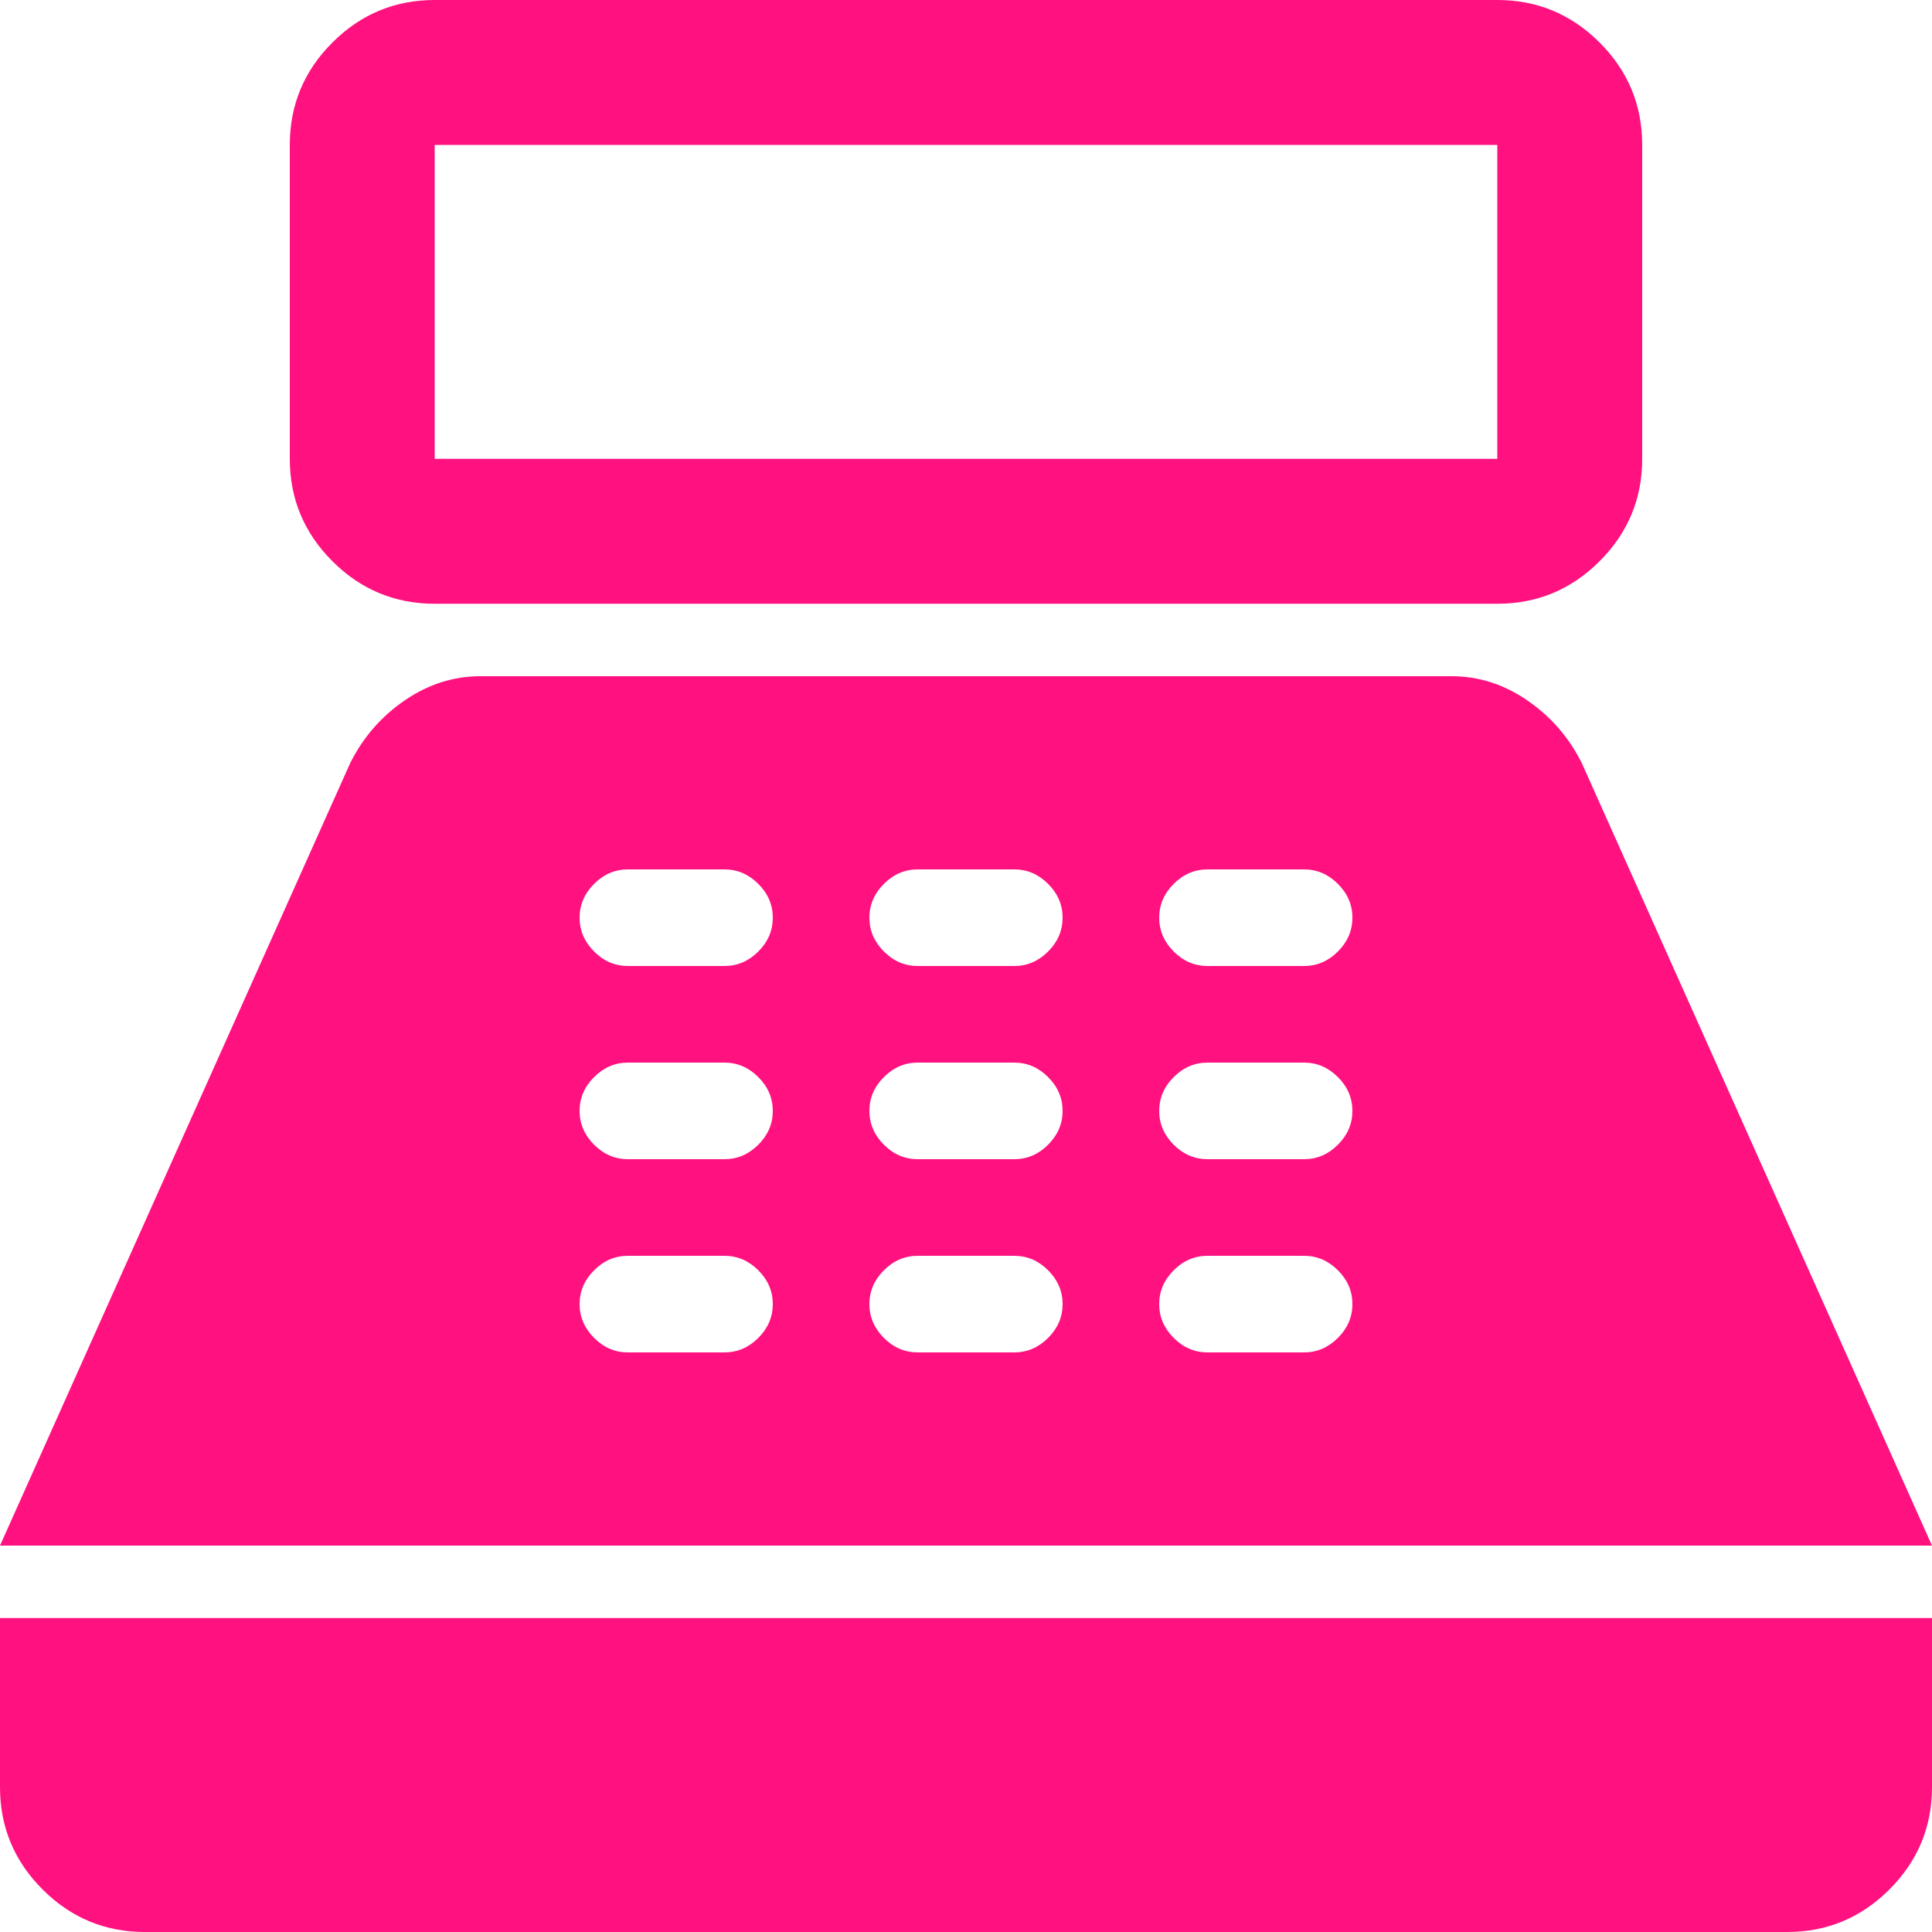 <svg width="32" height="32" viewBox="0 0 32 32" fill="none" xmlns="http://www.w3.org/2000/svg">
<path d="M7.2 10C6.54 10 5.975 9.765 5.505 9.295C5.035 8.825 4.8 8.26 4.8 7.6V2.4C4.8 1.74 5.035 1.175 5.505 0.705C5.975 0.235 6.54 0 7.2 0H24.8C25.46 0 26.025 0.235 26.495 0.705C26.965 1.175 27.2 1.74 27.2 2.4V7.6C27.2 8.26 26.965 8.825 26.495 9.295C26.025 9.765 25.46 10 24.8 10H7.2ZM7.2 7.6H24.8V2.4H7.2V7.6ZM2.4 32C1.74 32 1.175 31.765 0.705 31.295C0.235 30.825 0 30.26 0 29.6V26.8H32V29.6C32 30.26 31.765 30.825 31.295 31.295C30.825 31.765 30.26 32 29.6 32H2.4ZM0 25.6L5.8 12.64C6.013 12.213 6.315 11.867 6.704 11.6C7.094 11.333 7.512 11.2 7.96 11.2H24.04C24.488 11.2 24.907 11.333 25.296 11.6C25.685 11.867 25.987 12.213 26.2 12.64L32 25.6H0ZM10.4 22.4H12C12.213 22.4 12.4 22.32 12.56 22.16C12.72 22 12.8 21.813 12.8 21.6C12.8 21.387 12.72 21.2 12.56 21.04C12.4 20.88 12.213 20.8 12 20.8H10.4C10.187 20.8 10 20.88 9.84 21.04C9.68 21.2 9.6 21.387 9.6 21.6C9.6 21.813 9.68 22 9.84 22.16C10 22.32 10.187 22.4 10.4 22.4ZM10.4 19.2H12C12.213 19.2 12.4 19.12 12.56 18.96C12.72 18.8 12.8 18.613 12.8 18.4C12.8 18.187 12.72 18 12.56 17.84C12.4 17.68 12.213 17.6 12 17.6H10.4C10.187 17.6 10 17.68 9.84 17.84C9.68 18 9.6 18.187 9.6 18.4C9.6 18.613 9.68 18.8 9.84 18.96C10 19.12 10.187 19.2 10.4 19.2ZM10.4 16H12C12.213 16 12.4 15.92 12.56 15.76C12.72 15.6 12.8 15.413 12.8 15.2C12.8 14.987 12.72 14.8 12.56 14.64C12.4 14.48 12.213 14.4 12 14.4H10.4C10.187 14.4 10 14.48 9.84 14.64C9.68 14.8 9.6 14.987 9.6 15.2C9.6 15.413 9.68 15.6 9.84 15.76C10 15.92 10.187 16 10.4 16ZM15.2 22.4H16.8C17.013 22.4 17.2 22.32 17.36 22.16C17.52 22 17.6 21.813 17.6 21.6C17.6 21.387 17.52 21.2 17.36 21.04C17.2 20.88 17.013 20.8 16.8 20.8H15.2C14.987 20.8 14.8 20.88 14.64 21.04C14.48 21.2 14.4 21.387 14.4 21.6C14.4 21.813 14.48 22 14.64 22.16C14.8 22.32 14.987 22.4 15.2 22.4ZM15.2 19.2H16.8C17.013 19.2 17.2 19.12 17.36 18.96C17.52 18.8 17.6 18.613 17.6 18.4C17.6 18.187 17.52 18 17.36 17.84C17.2 17.68 17.013 17.6 16.8 17.6H15.2C14.987 17.6 14.8 17.68 14.64 17.84C14.48 18 14.4 18.187 14.4 18.4C14.4 18.613 14.48 18.8 14.64 18.96C14.8 19.12 14.987 19.2 15.2 19.2ZM15.2 16H16.8C17.013 16 17.2 15.92 17.36 15.76C17.52 15.6 17.6 15.413 17.6 15.2C17.6 14.987 17.52 14.8 17.36 14.64C17.2 14.48 17.013 14.4 16.8 14.4H15.2C14.987 14.4 14.8 14.48 14.64 14.64C14.48 14.8 14.4 14.987 14.4 15.2C14.4 15.413 14.48 15.6 14.64 15.76C14.8 15.92 14.987 16 15.2 16ZM20 22.4H21.6C21.813 22.4 22 22.32 22.16 22.16C22.32 22 22.4 21.813 22.4 21.6C22.4 21.387 22.32 21.2 22.16 21.04C22 20.88 21.813 20.8 21.6 20.8H20C19.787 20.8 19.6 20.88 19.44 21.04C19.28 21.2 19.2 21.387 19.2 21.6C19.2 21.813 19.28 22 19.44 22.16C19.6 22.32 19.787 22.4 20 22.4ZM20 19.2H21.6C21.813 19.2 22 19.12 22.16 18.96C22.32 18.8 22.4 18.613 22.4 18.4C22.4 18.187 22.32 18 22.16 17.84C22 17.68 21.813 17.6 21.6 17.6H20C19.787 17.6 19.6 17.68 19.44 17.84C19.28 18 19.2 18.187 19.2 18.4C19.2 18.613 19.28 18.8 19.44 18.96C19.6 19.12 19.787 19.2 20 19.2ZM20 16H21.6C21.813 16 22 15.92 22.16 15.76C22.32 15.6 22.4 15.413 22.4 15.2C22.4 14.987 22.32 14.8 22.16 14.64C22 14.48 21.813 14.4 21.6 14.4H20C19.787 14.4 19.6 14.48 19.44 14.64C19.28 14.8 19.2 14.987 19.2 15.2C19.2 15.413 19.28 15.6 19.44 15.76C19.6 15.92 19.787 16 20 16Z" fill="#FF117F"/>
</svg>
